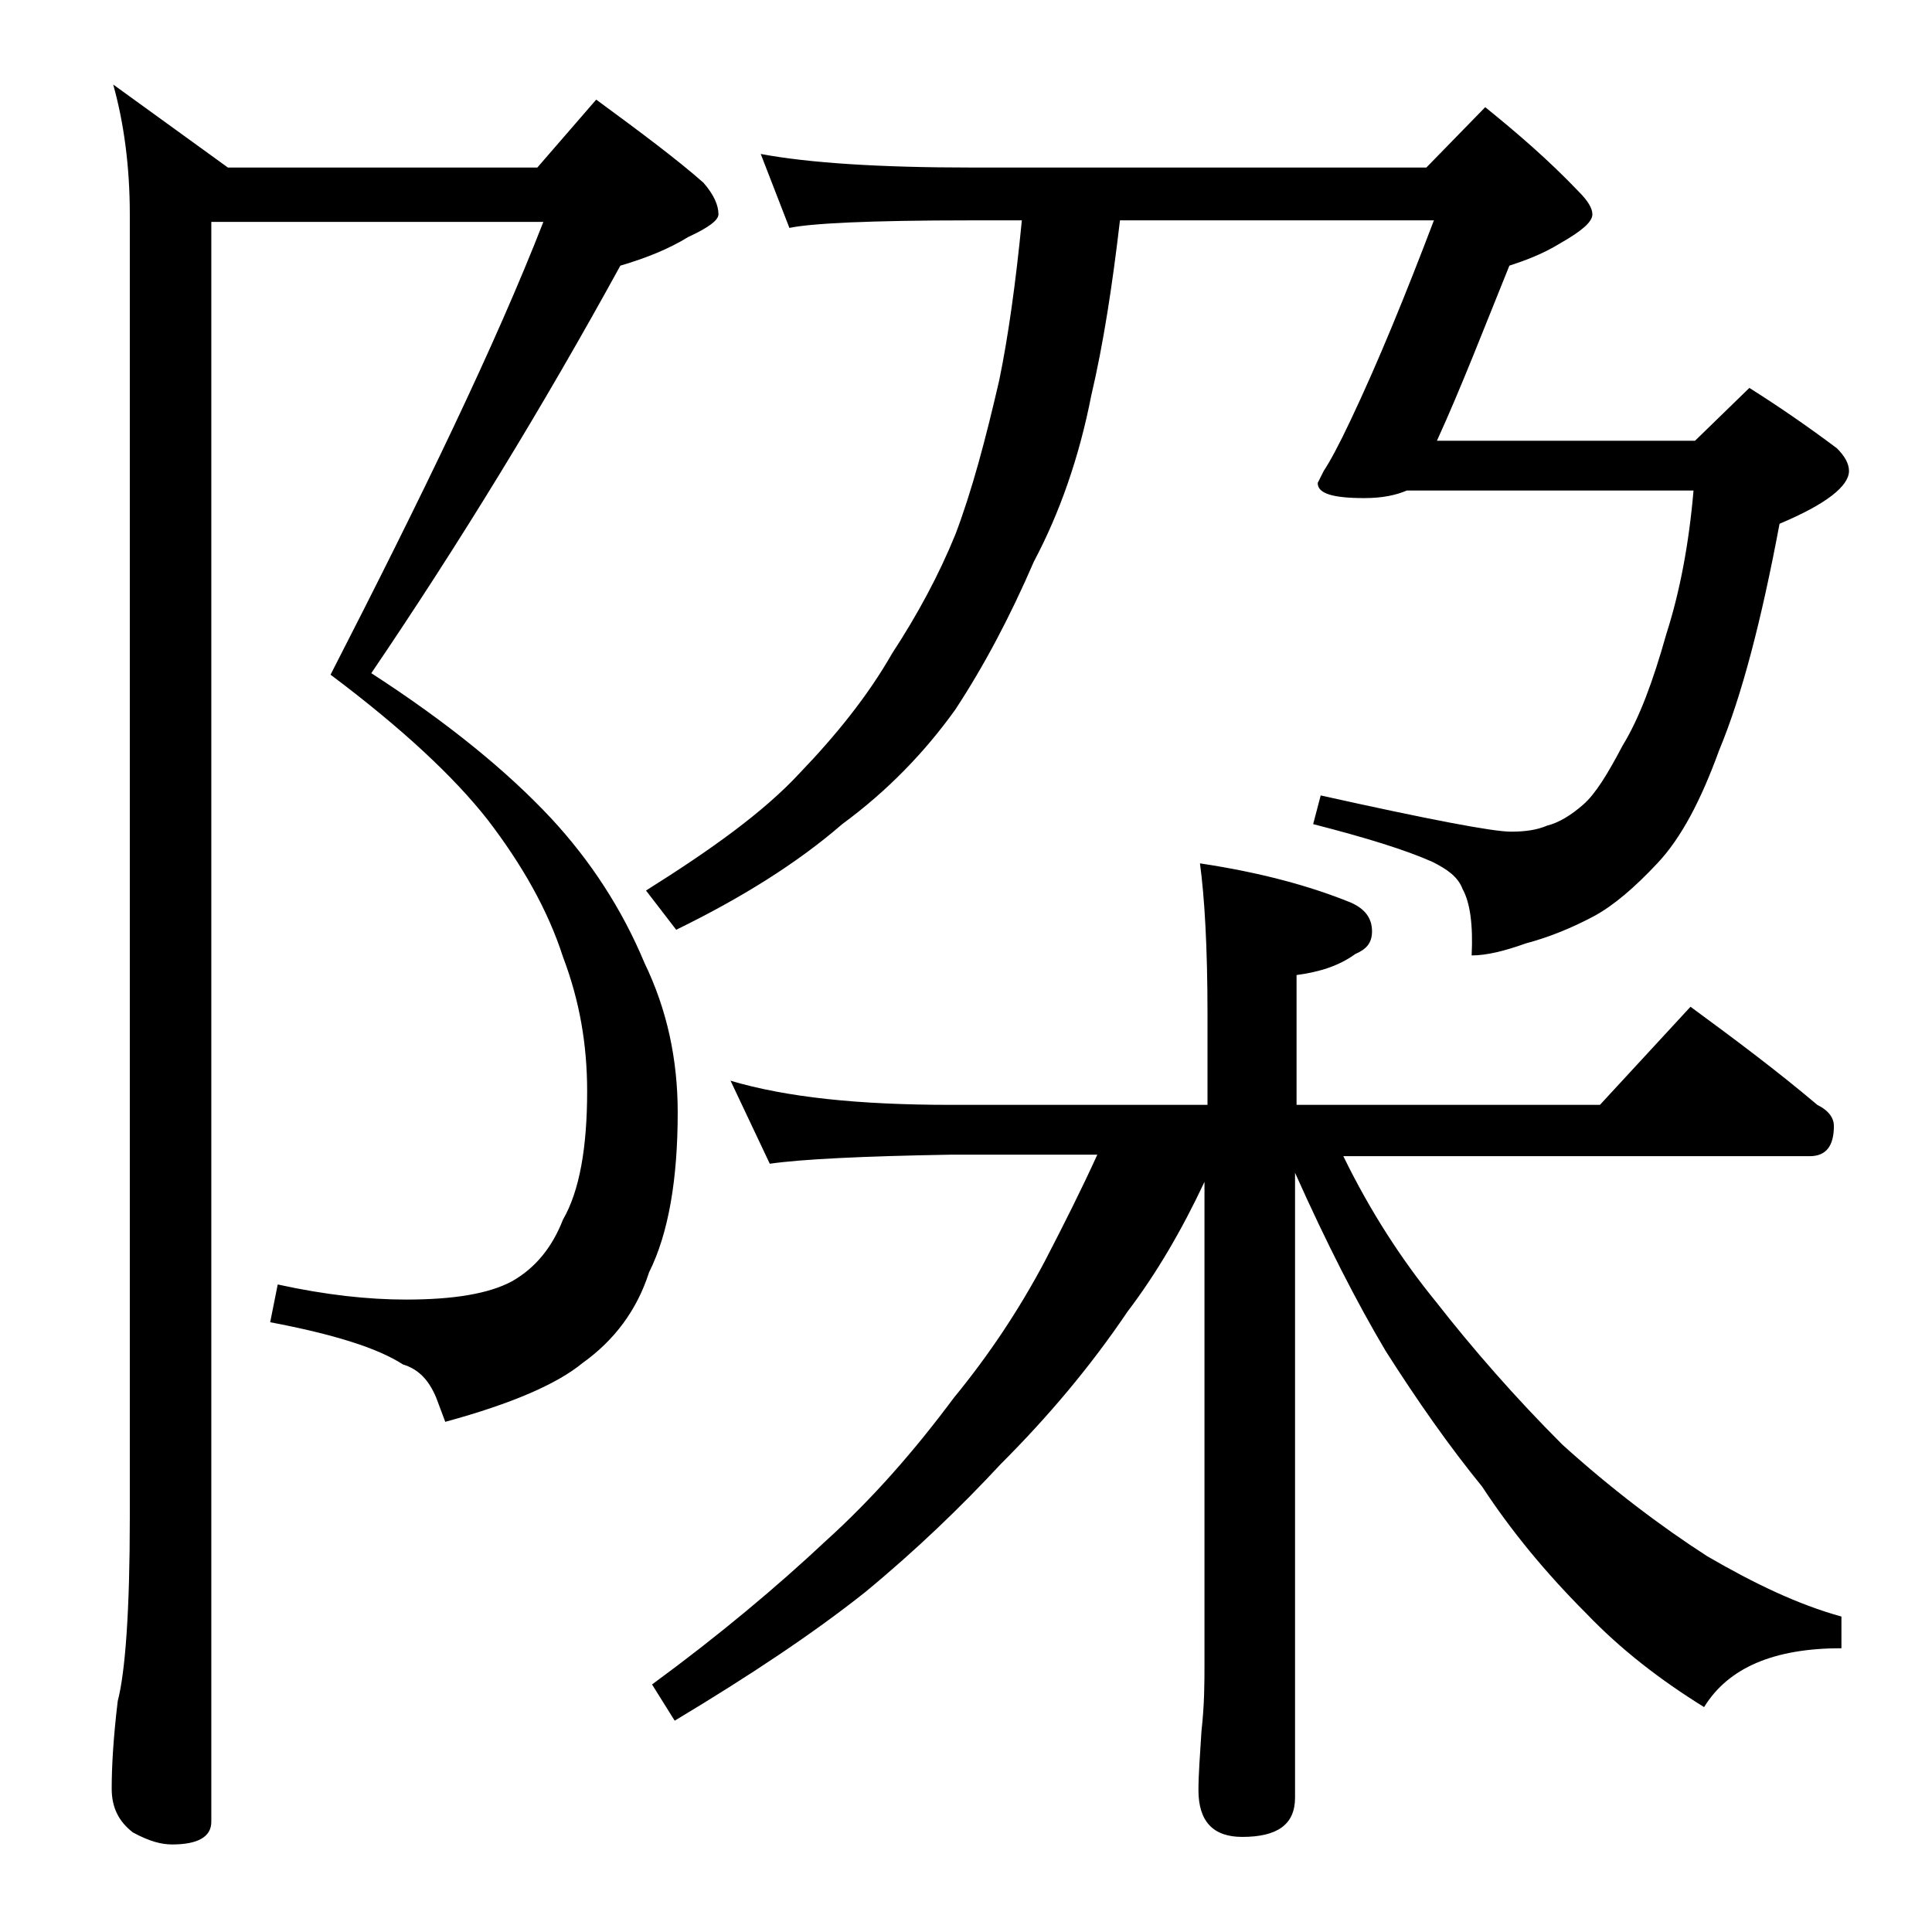 <?xml version="1.0" encoding="utf-8"?>
<!-- Generator: Adobe Illustrator 18.0.0, SVG Export Plug-In . SVG Version: 6.00 Build 0)  -->
<!DOCTYPE svg PUBLIC "-//W3C//DTD SVG 1.1//EN" "http://www.w3.org/Graphics/SVG/1.1/DTD/svg11.dtd">
<svg version="1.1" id="Layer_1" xmlns="http://www.w3.org/2000/svg" xmlns:xlink="http://www.w3.org/1999/xlink" x="0px" y="0px"
	 viewBox="0 0 128 128" enable-background="new 0 0 128 128" xml:space="preserve">
<path d="M14,14.7v106c0,1-0.9,1.5-2.6,1.5c-0.7,0-1.5-0.2-2.6-0.8c-0.9-0.7-1.4-1.6-1.4-2.9c0-1.4,0.1-3.3,0.4-5.8
	c0.5-1.9,0.8-6,0.8-12.1V14.2c0-3.2-0.4-6.1-1.1-8.6l7.6,5.5h20.5l3.9-4.5c3,2.2,5.4,4,7.1,5.5c0.7,0.8,1,1.5,1,2.1
	c0,0.4-0.7,0.9-2,1.5c-1.3,0.8-2.8,1.4-4.5,1.9c-5.1,9.3-10.6,18.3-16.5,27c5.1,3.3,9,6.5,11.9,9.6c2.6,2.8,4.7,6,6.2,9.6
	c1.5,3.1,2.2,6.4,2.2,9.9c0,4.4-0.6,8-1.9,10.6c-0.8,2.5-2.3,4.5-4.4,6c-1.7,1.4-4.7,2.7-9.1,3.9l-0.6-1.6c-0.5-1.2-1.2-1.9-2.2-2.2
	c-1.7-1.1-4.6-2-8.8-2.8l0.5-2.5c3.2,0.7,6,1,8.5,1c3.2,0,5.5-0.4,7-1.2c1.6-0.9,2.7-2.3,3.4-4.1c1.1-1.9,1.6-4.8,1.6-8.5
	c0-3.1-0.5-6-1.6-8.9c-1-3.1-2.7-6.1-5-9.1c-2.2-2.8-5.6-6-10.4-9.6C28,32.8,32.8,22.9,36,14.7H14z M50.4,10.2
	c3.2,0.6,7.9,0.9,14,0.9h30.1l3.9-4c2.1,1.7,4.2,3.5,6.2,5.6c0.6,0.6,0.9,1.1,0.9,1.5c0,0.5-0.7,1.1-2.1,1.9
	c-1.3,0.8-2.5,1.2-3.4,1.5c-1.7,4.2-3.2,8.1-4.8,11.6h17.1l3.6-3.5c1.9,1.2,3.8,2.5,5.8,4c0.5,0.5,0.8,1,0.8,1.5
	c0,1-1.5,2.2-4.6,3.5c-1.2,6.4-2.5,11.4-4,15c-1.2,3.3-2.5,5.8-4.1,7.5c-1.5,1.6-2.9,2.8-4.2,3.5c-1.5,0.8-3,1.4-4.5,1.8
	c-1.4,0.5-2.6,0.8-3.6,0.8c0.1-2-0.1-3.5-0.6-4.4c-0.3-0.8-1-1.3-2-1.8c-1.8-0.8-4.4-1.6-7.9-2.5l0.5-1.9c7.2,1.6,11.4,2.4,12.6,2.4
	c0.9,0,1.7-0.1,2.4-0.4c0.8-0.2,1.6-0.7,2.4-1.4c0.8-0.7,1.6-2,2.6-3.9c1.1-1.8,2-4.2,2.9-7.4c0.9-2.8,1.5-6,1.8-9.5H93.2
	c-0.7,0.3-1.6,0.5-2.8,0.5c-2.1,0-3.1-0.3-3.1-1l0.4-0.8c0.4-0.6,1-1.7,1.8-3.4c1.8-3.8,3.6-8.2,5.5-13.2H74.2
	c-0.5,4.3-1.1,8.2-1.9,11.6c-0.8,4.1-2.1,7.8-3.8,11c-1.6,3.7-3.3,6.9-5.2,9.8c-2,2.8-4.5,5.4-7.5,7.6c-3,2.6-6.7,4.9-11,7l-2-2.6
	c4.3-2.7,7.8-5.2,10.2-7.8c2.4-2.5,4.5-5.1,6.1-7.9c1.7-2.6,3.1-5.2,4.2-7.9c1.1-2.9,2-6.3,2.9-10.2c0.6-2.9,1.1-6.5,1.5-10.6h-3.5
	c-6.6,0-10.5,0.2-11.9,0.5L50.4,10.2z M48.4,71.6c3.7,1.1,8.5,1.6,14.6,1.6h17v-6c0-4.5-0.2-7.8-0.5-10c4,0.6,7.3,1.5,10,2.6
	c0.9,0.4,1.4,1,1.4,1.9c0,0.8-0.4,1.2-1.1,1.5c-1.1,0.8-2.4,1.2-3.9,1.4v8.6H106l6-6.5c3,2.2,5.8,4.3,8.4,6.5
	c0.8,0.4,1.1,0.9,1.1,1.4c0,1.3-0.5,2-1.6,2H89c1.8,3.7,3.9,6.9,6.1,9.6c2.5,3.2,5.3,6.4,8.4,9.5c3.2,2.9,6.5,5.4,9.6,7.4
	c3.1,1.8,6,3.2,8.9,4v2.1c-4.5,0-7.5,1.3-9.1,3.9c-2.9-1.8-5.5-3.8-7.8-6.2c-2.7-2.7-5-5.5-6.9-8.4c-2.2-2.7-4.3-5.7-6.4-9
	c-1.9-3.2-3.9-7.1-6-11.8v41.4c0,1.8-1.2,2.6-3.5,2.6c-1.9,0-2.9-1-2.9-3.1c0-1,0.1-2.3,0.2-3.9c0.2-1.8,0.2-3.2,0.2-4.5V78.3
	c-1.5,3.2-3.2,6.1-5.1,8.6c-2.5,3.7-5.3,7-8.4,10.1c-2.6,2.8-5.6,5.7-9,8.5c-3.4,2.7-7.6,5.5-12.6,8.5l-1.5-2.4
	c4.5-3.3,8.3-6.5,11.5-9.5c3.1-2.8,5.9-6,8.5-9.5c2.3-2.8,4.3-5.8,6-9c1.3-2.5,2.5-4.9,3.5-7.1H63c-5.9,0.1-9.9,0.3-12,0.6
	L48.4,71.6z"/>
</svg>
